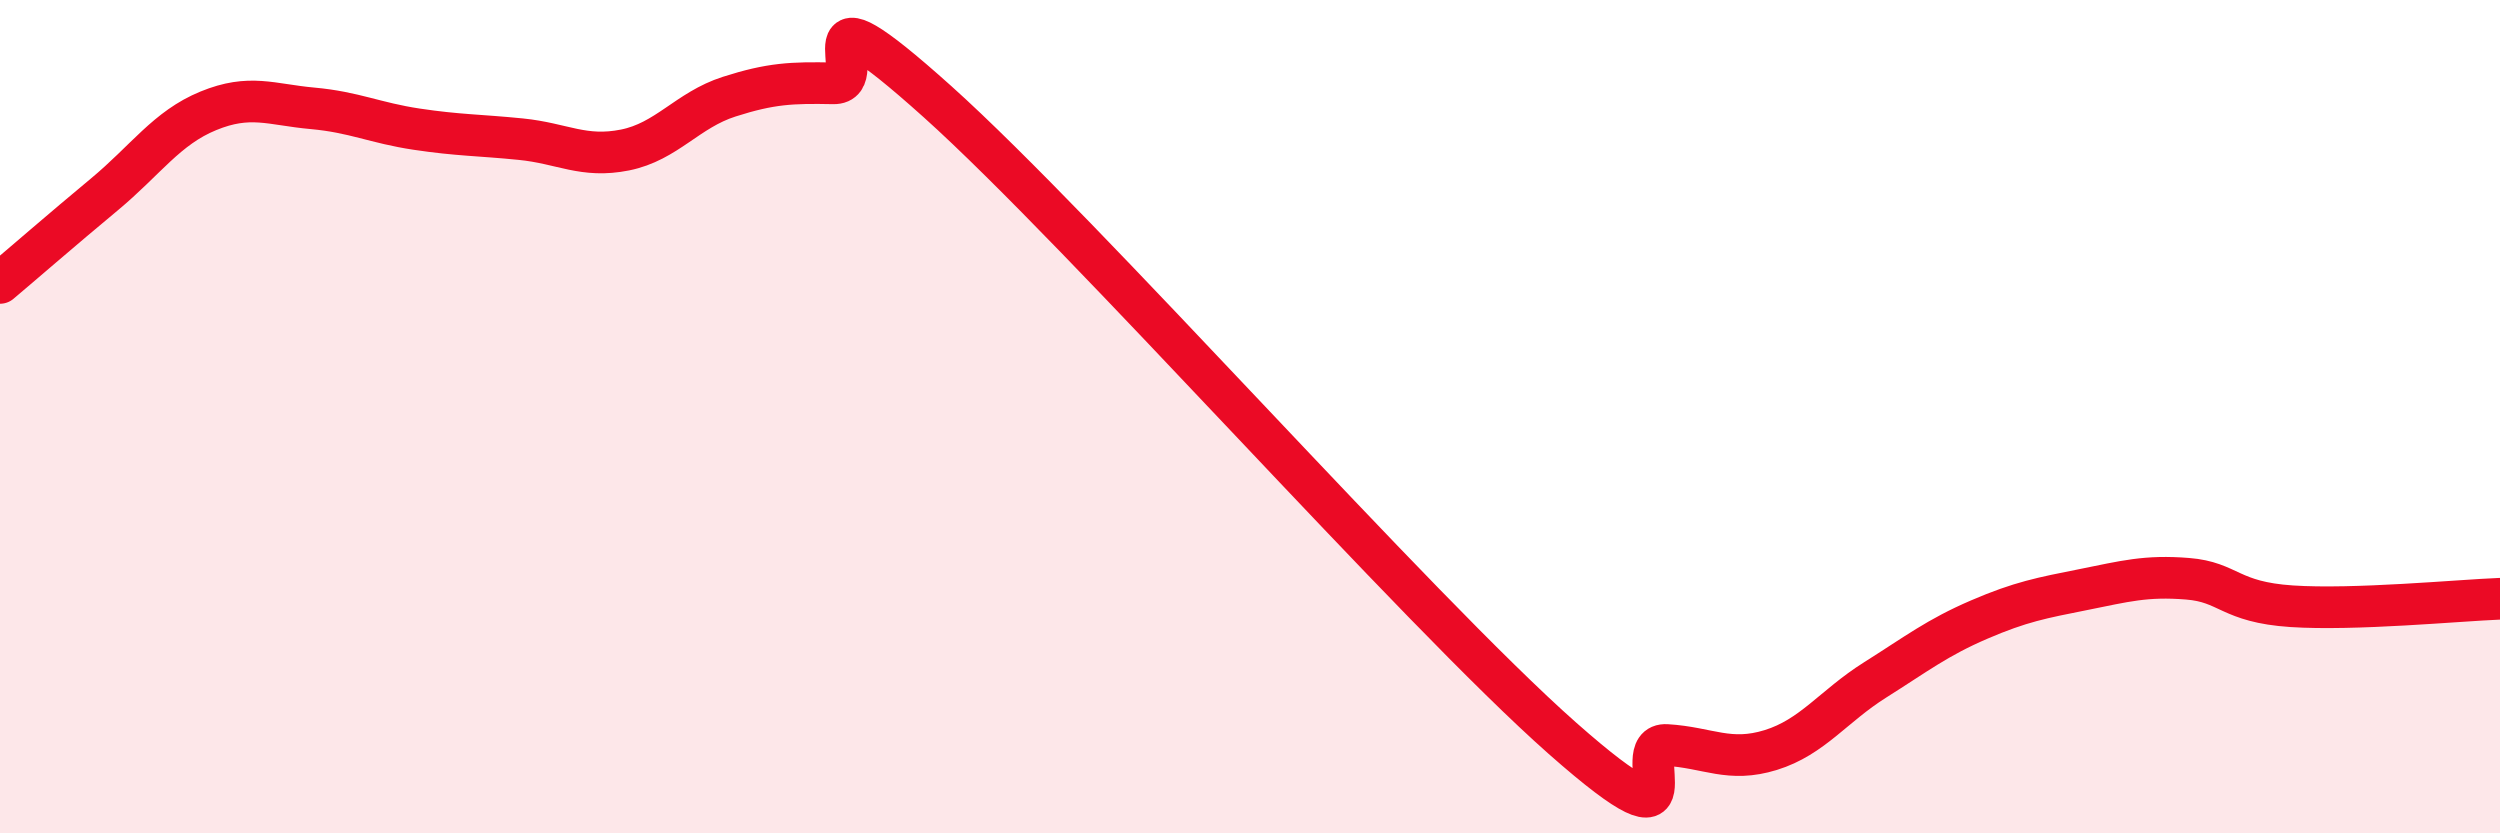 
    <svg width="60" height="20" viewBox="0 0 60 20" xmlns="http://www.w3.org/2000/svg">
      <path
        d="M 0,6.79 C 0.5,6.37 1.5,5.5 2.5,4.67 C 3.5,3.84 4,3.07 5,2.66 C 6,2.25 6.5,2.51 7.5,2.6 C 8.5,2.69 9,2.95 10,3.1 C 11,3.25 11.5,3.24 12.5,3.34 C 13.5,3.44 14,3.8 15,3.6 C 16,3.4 16.5,2.64 17.5,2.32 C 18.5,2 19,1.98 20,2 C 21,2.02 19,-0.7 22.5,2.44 C 26,5.58 34,14.63 37.5,17.72 C 41,20.81 39,17.82 40,17.88 C 41,17.94 41.5,18.31 42.5,18 C 43.5,17.69 44,16.95 45,16.32 C 46,15.69 46.5,15.3 47.5,14.87 C 48.5,14.44 49,14.35 50,14.15 C 51,13.95 51.5,13.81 52.5,13.89 C 53.5,13.97 53.5,14.45 55,14.55 C 56.5,14.65 59,14.41 60,14.37L60 20L0 20Z"
        fill="#EB0A25"
        opacity="0.1"
        stroke-linecap="round"
        stroke-linejoin="round"
      />
      <path
        d="M 0,6.79 C 0.5,6.37 1.5,5.5 2.5,4.67 C 3.5,3.84 4,3.07 5,2.66 C 6,2.25 6.5,2.51 7.5,2.6 C 8.5,2.69 9,2.95 10,3.1 C 11,3.25 11.5,3.24 12.5,3.34 C 13.5,3.44 14,3.8 15,3.6 C 16,3.4 16.5,2.64 17.5,2.32 C 18.5,2 19,1.98 20,2 C 21,2.02 19,-0.7 22.5,2.44 C 26,5.58 34,14.63 37.5,17.72 C 41,20.81 39,17.82 40,17.88 C 41,17.94 41.5,18.31 42.5,18 C 43.5,17.69 44,16.95 45,16.32 C 46,15.69 46.5,15.3 47.5,14.87 C 48.5,14.44 49,14.35 50,14.15 C 51,13.95 51.5,13.81 52.5,13.89 C 53.5,13.97 53.5,14.45 55,14.55 C 56.5,14.65 59,14.41 60,14.37"
        stroke="#EB0A25"
        stroke-width="1"
        fill="none"
        stroke-linecap="round"
        stroke-linejoin="round"
      />
    </svg>
  